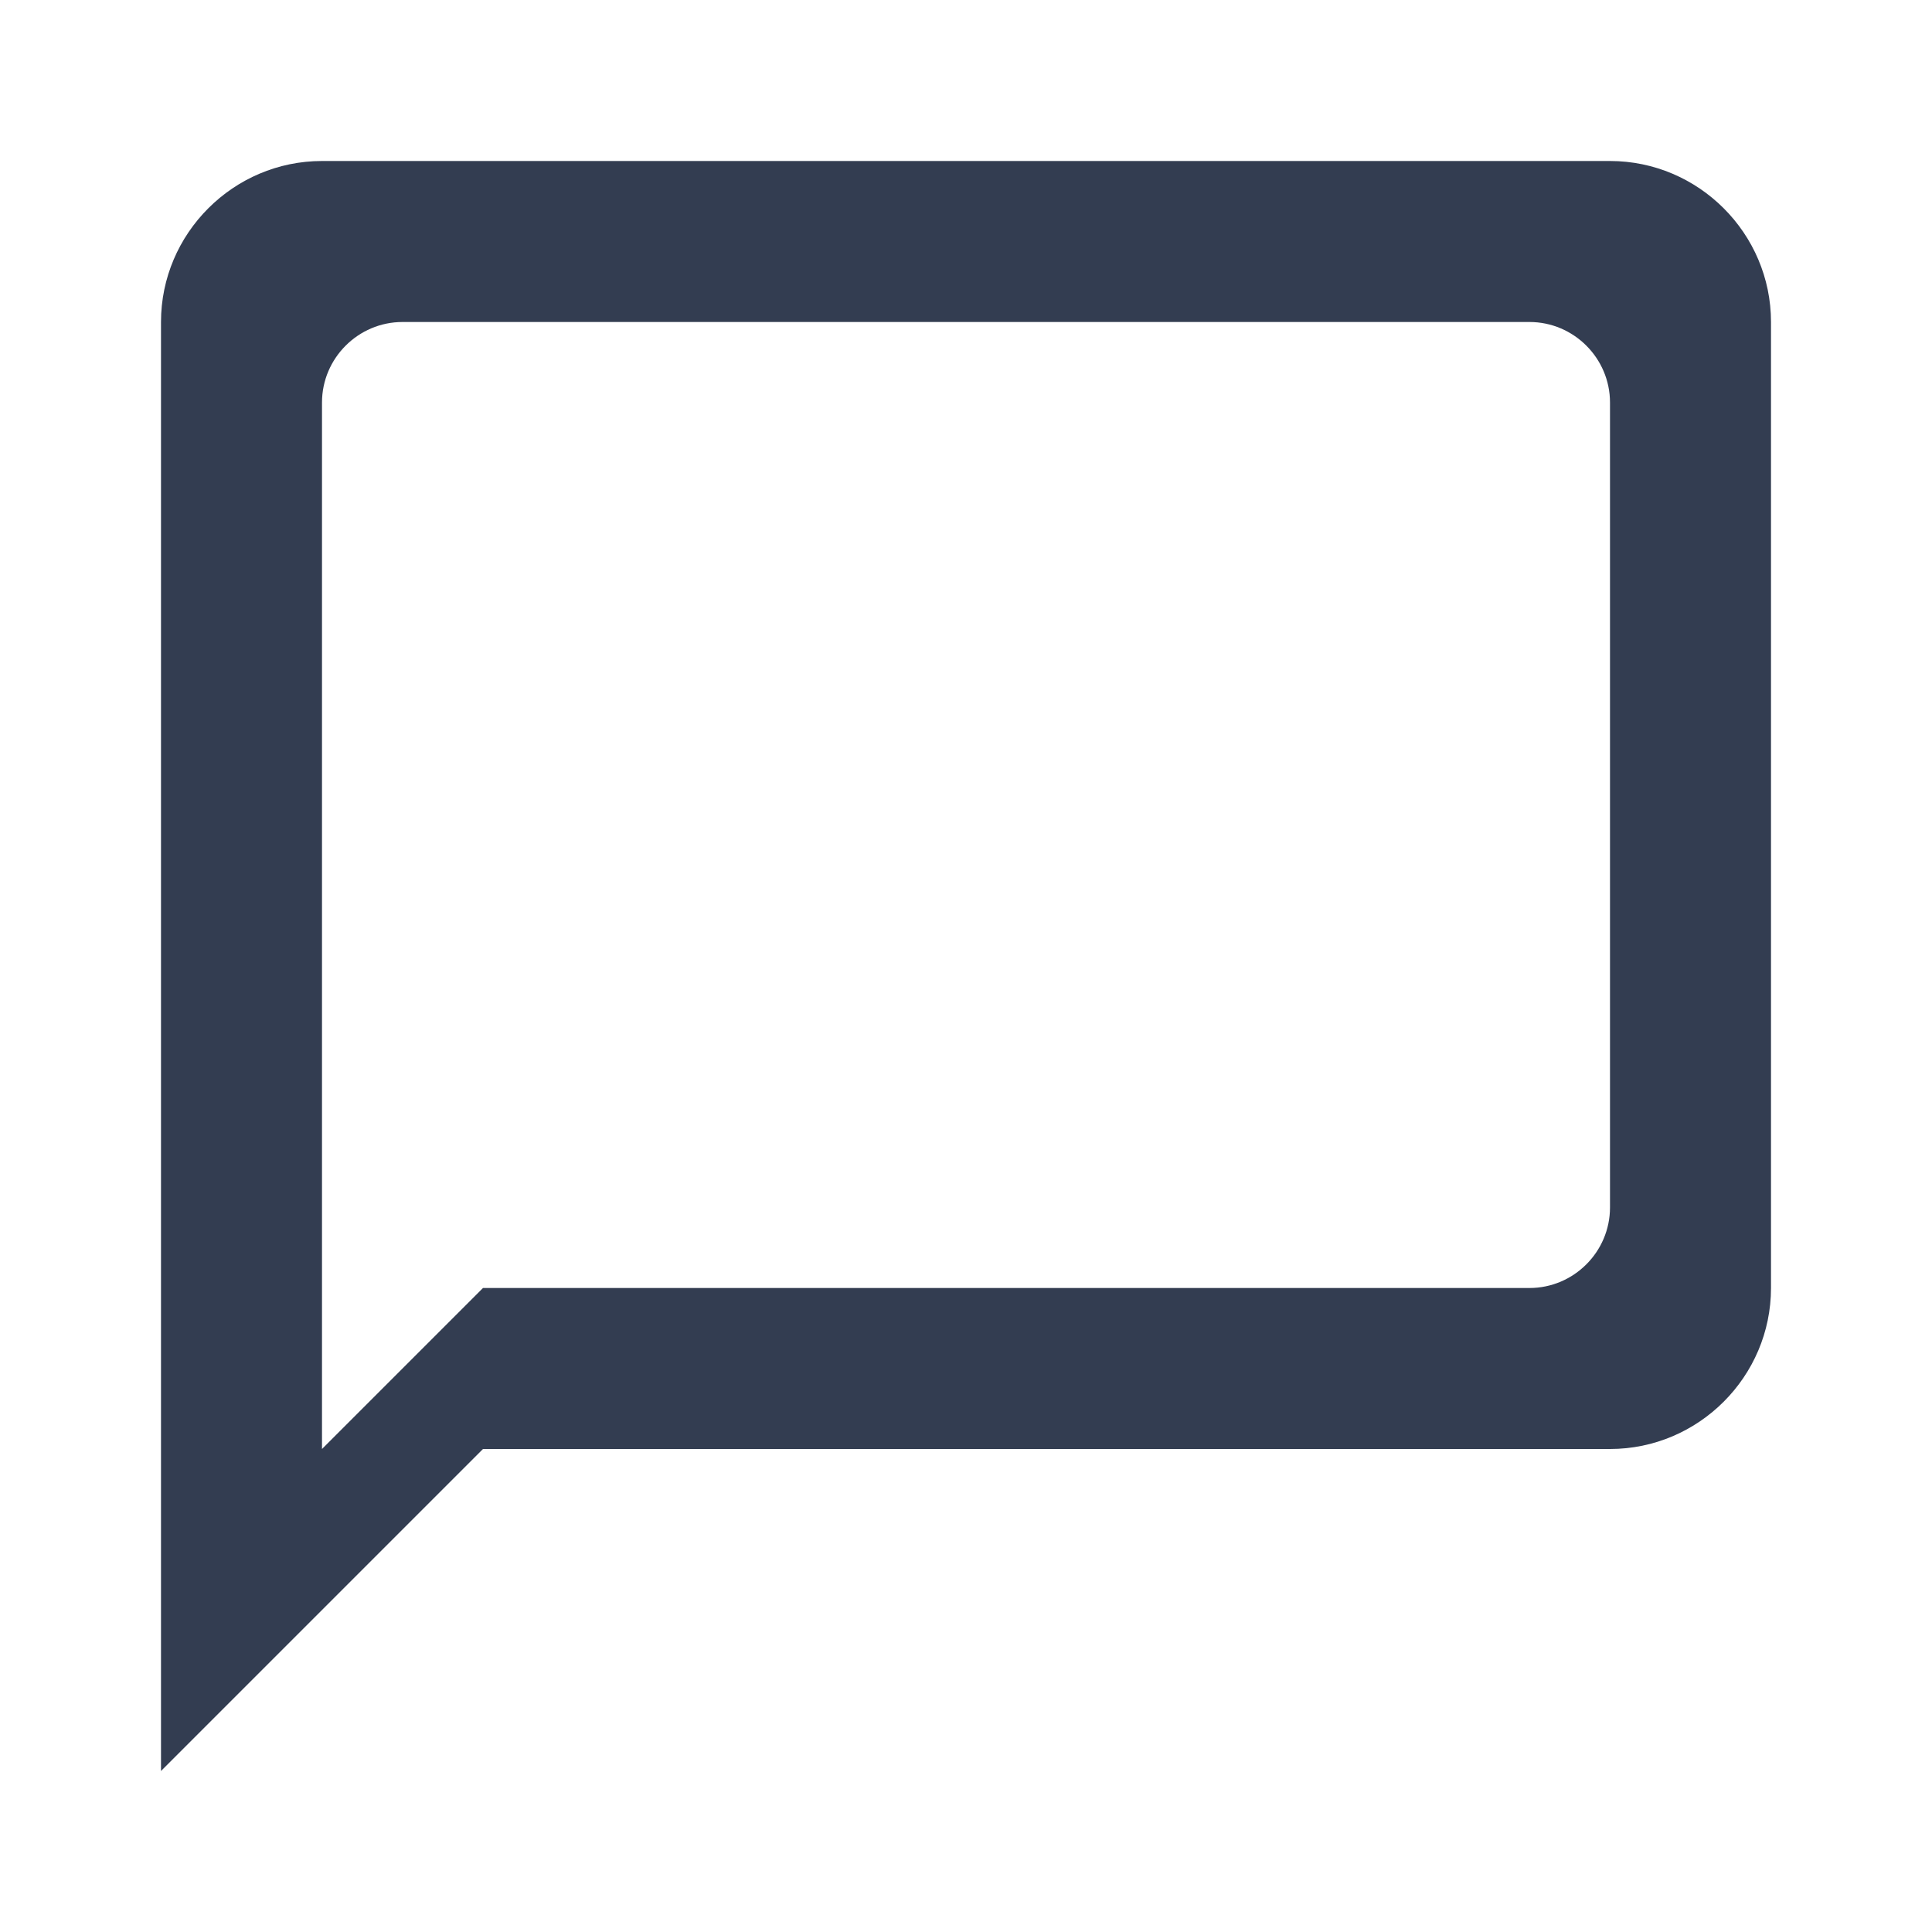 <svg width="90" height="90" viewBox="0 0 90 90" fill="none" xmlns="http://www.w3.org/2000/svg">
<g clip-path="url(#clip0_5307_22733)">
<g clip-path="url(#clip1_5307_22733)">
<path d="M75 7.5H15C10.875 7.5 7.5 10.875 7.5 15V82.5L22.5 67.5H75C79.125 67.5 82.5 64.125 82.5 60V15C82.5 10.875 79.125 7.5 75 7.5ZM71.25 60H22.5L15 67.5V18.75C15 16.688 16.688 15 18.75 15H71.25C73.312 15 75 16.688 75 18.75V56.25C75 58.312 73.312 60 71.25 60Z" fill="#333D51"/>
</g>
</g>
<defs>
<clipPath id="clip0_5307_22733">
<rect width="90" height="90" fill="white"/>
</clipPath>
<clipPath id="clip1_5307_22733">
<rect width="90" height="90" fill="white"/>
</clipPath>
</defs>
</svg>
